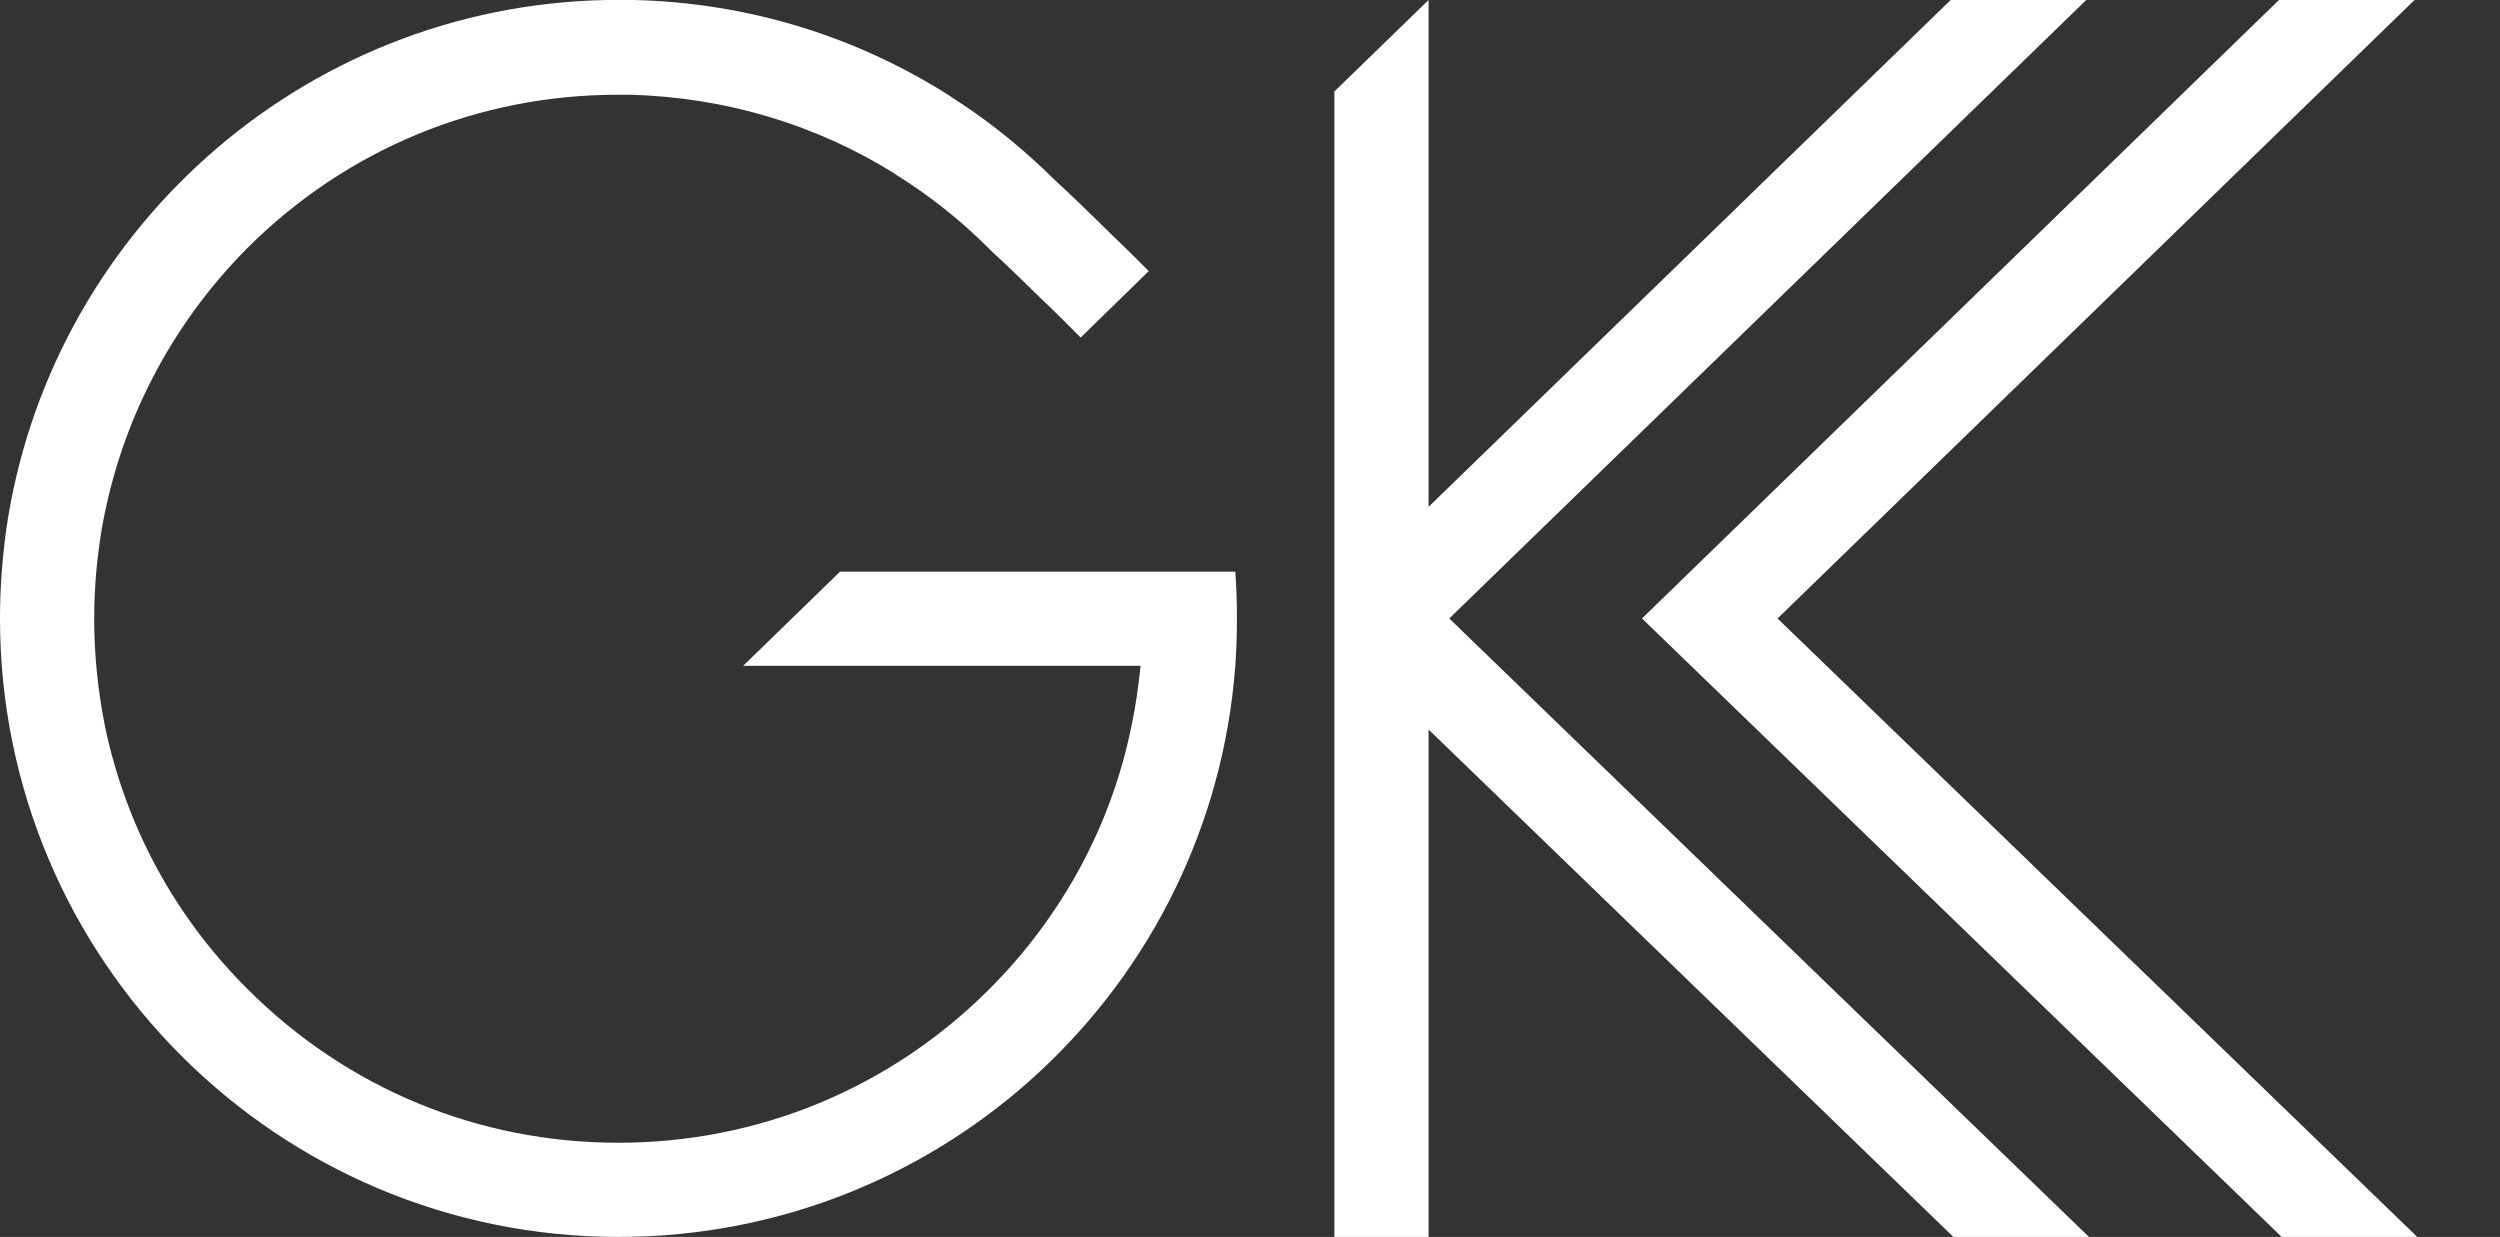 <?xml version="1.0" encoding="utf-8"?>
<!-- Generator: Adobe Illustrator 20.1.0, SVG Export Plug-In . SVG Version: 6.00 Build 0)  -->
<svg version="1.1" id="Warstwa_1" xmlns="http://www.w3.org/2000/svg" xmlns:xlink="http://www.w3.org/1999/xlink" x="0px" y="0px"
	 viewBox="0 0 459.2 227.2" style="enable-background:new 0 0 459.2 227.2;" xml:space="preserve">
<rect x="0" y="0" width="459.2" height="227.2" fill="#333333" stroke="none"/>
<style type="text/css">
	.st0{fill:#FFFFFF;}
</style>
<g>
	<g>
		<g>
			<polygon class="st0" points="383.7,227.2 358.8,227.2 262.4,134 262.4,227.2 245.1,227.2 245.1,16.8 262.4,0 262.4,93.1 358.3,0 
				383.2,0 266.2,113.6 			"/>
		</g>
		<g>
			<polygon class="st0" points="444,227.2 419.1,227.2 301.6,113.6 418.6,0 443.5,0 326.5,113.6 			"/>
		</g>
	</g>
	<g>
		<path class="st0" d="M227.2,113.6c0,2.9-0.1,5.8-0.3,8.7c-4.4,58.7-53.4,104.9-113.3,104.9C50.9,227.2,0,176.3,0,113.6
			c0-5.4,0.4-10.7,1.1-16C8.8,43.2,55.1,1.1,111.4,0h5c21.4,0.5,41.3,6.9,58.2,17.7c0,0,0.1,0,0.1,0.1c6,3.8,11.6,8.2,16.8,13.1
			l2.6,2.5c4.8,4.4,9.2,8.9,13.6,13.1c0.1,0.1,1.5,1.5,3.3,3.3L198.5,62c-3.1-3.1-5.9-5.9-6.5-6.4c-3.2-3.1-6.4-6.3-9.7-9.3
			c-0.1-0.1-0.2-0.2-0.3-0.3c-0.1-0.1-0.1-0.1-0.2-0.2l-0.2-0.2c-5.2-5.2-10.9-9.7-17-13.5c0,0-0.1,0-0.1-0.1
			c-14.5-9.1-31.2-14.1-48.6-14.6h-2.4c-25.7,0-49.9,10-68.1,28.2C31.3,59.8,22.1,77.7,18.7,97.1c-0.9,5.4-1.4,10.9-1.4,16.5
			c0,6.8,0.7,13.4,2,19.9c3.8,18.1,12.7,34.8,26.2,48.2c18.2,18.2,42.3,28.2,68.1,28.2c25.7,0,49.9-10,68.1-28.2
			c13.4-13.4,22.4-30.1,26.1-48.2c0.8-3.7,1.3-7.4,1.7-11.2h-73l17.8-17.3h72.6C227.1,107.8,227.2,110.7,227.2,113.6z"/>
	</g>
</g>
<path class="st0" d="M0,2.4"/>
<path class="st0" d="M0,161"/>
</svg>
